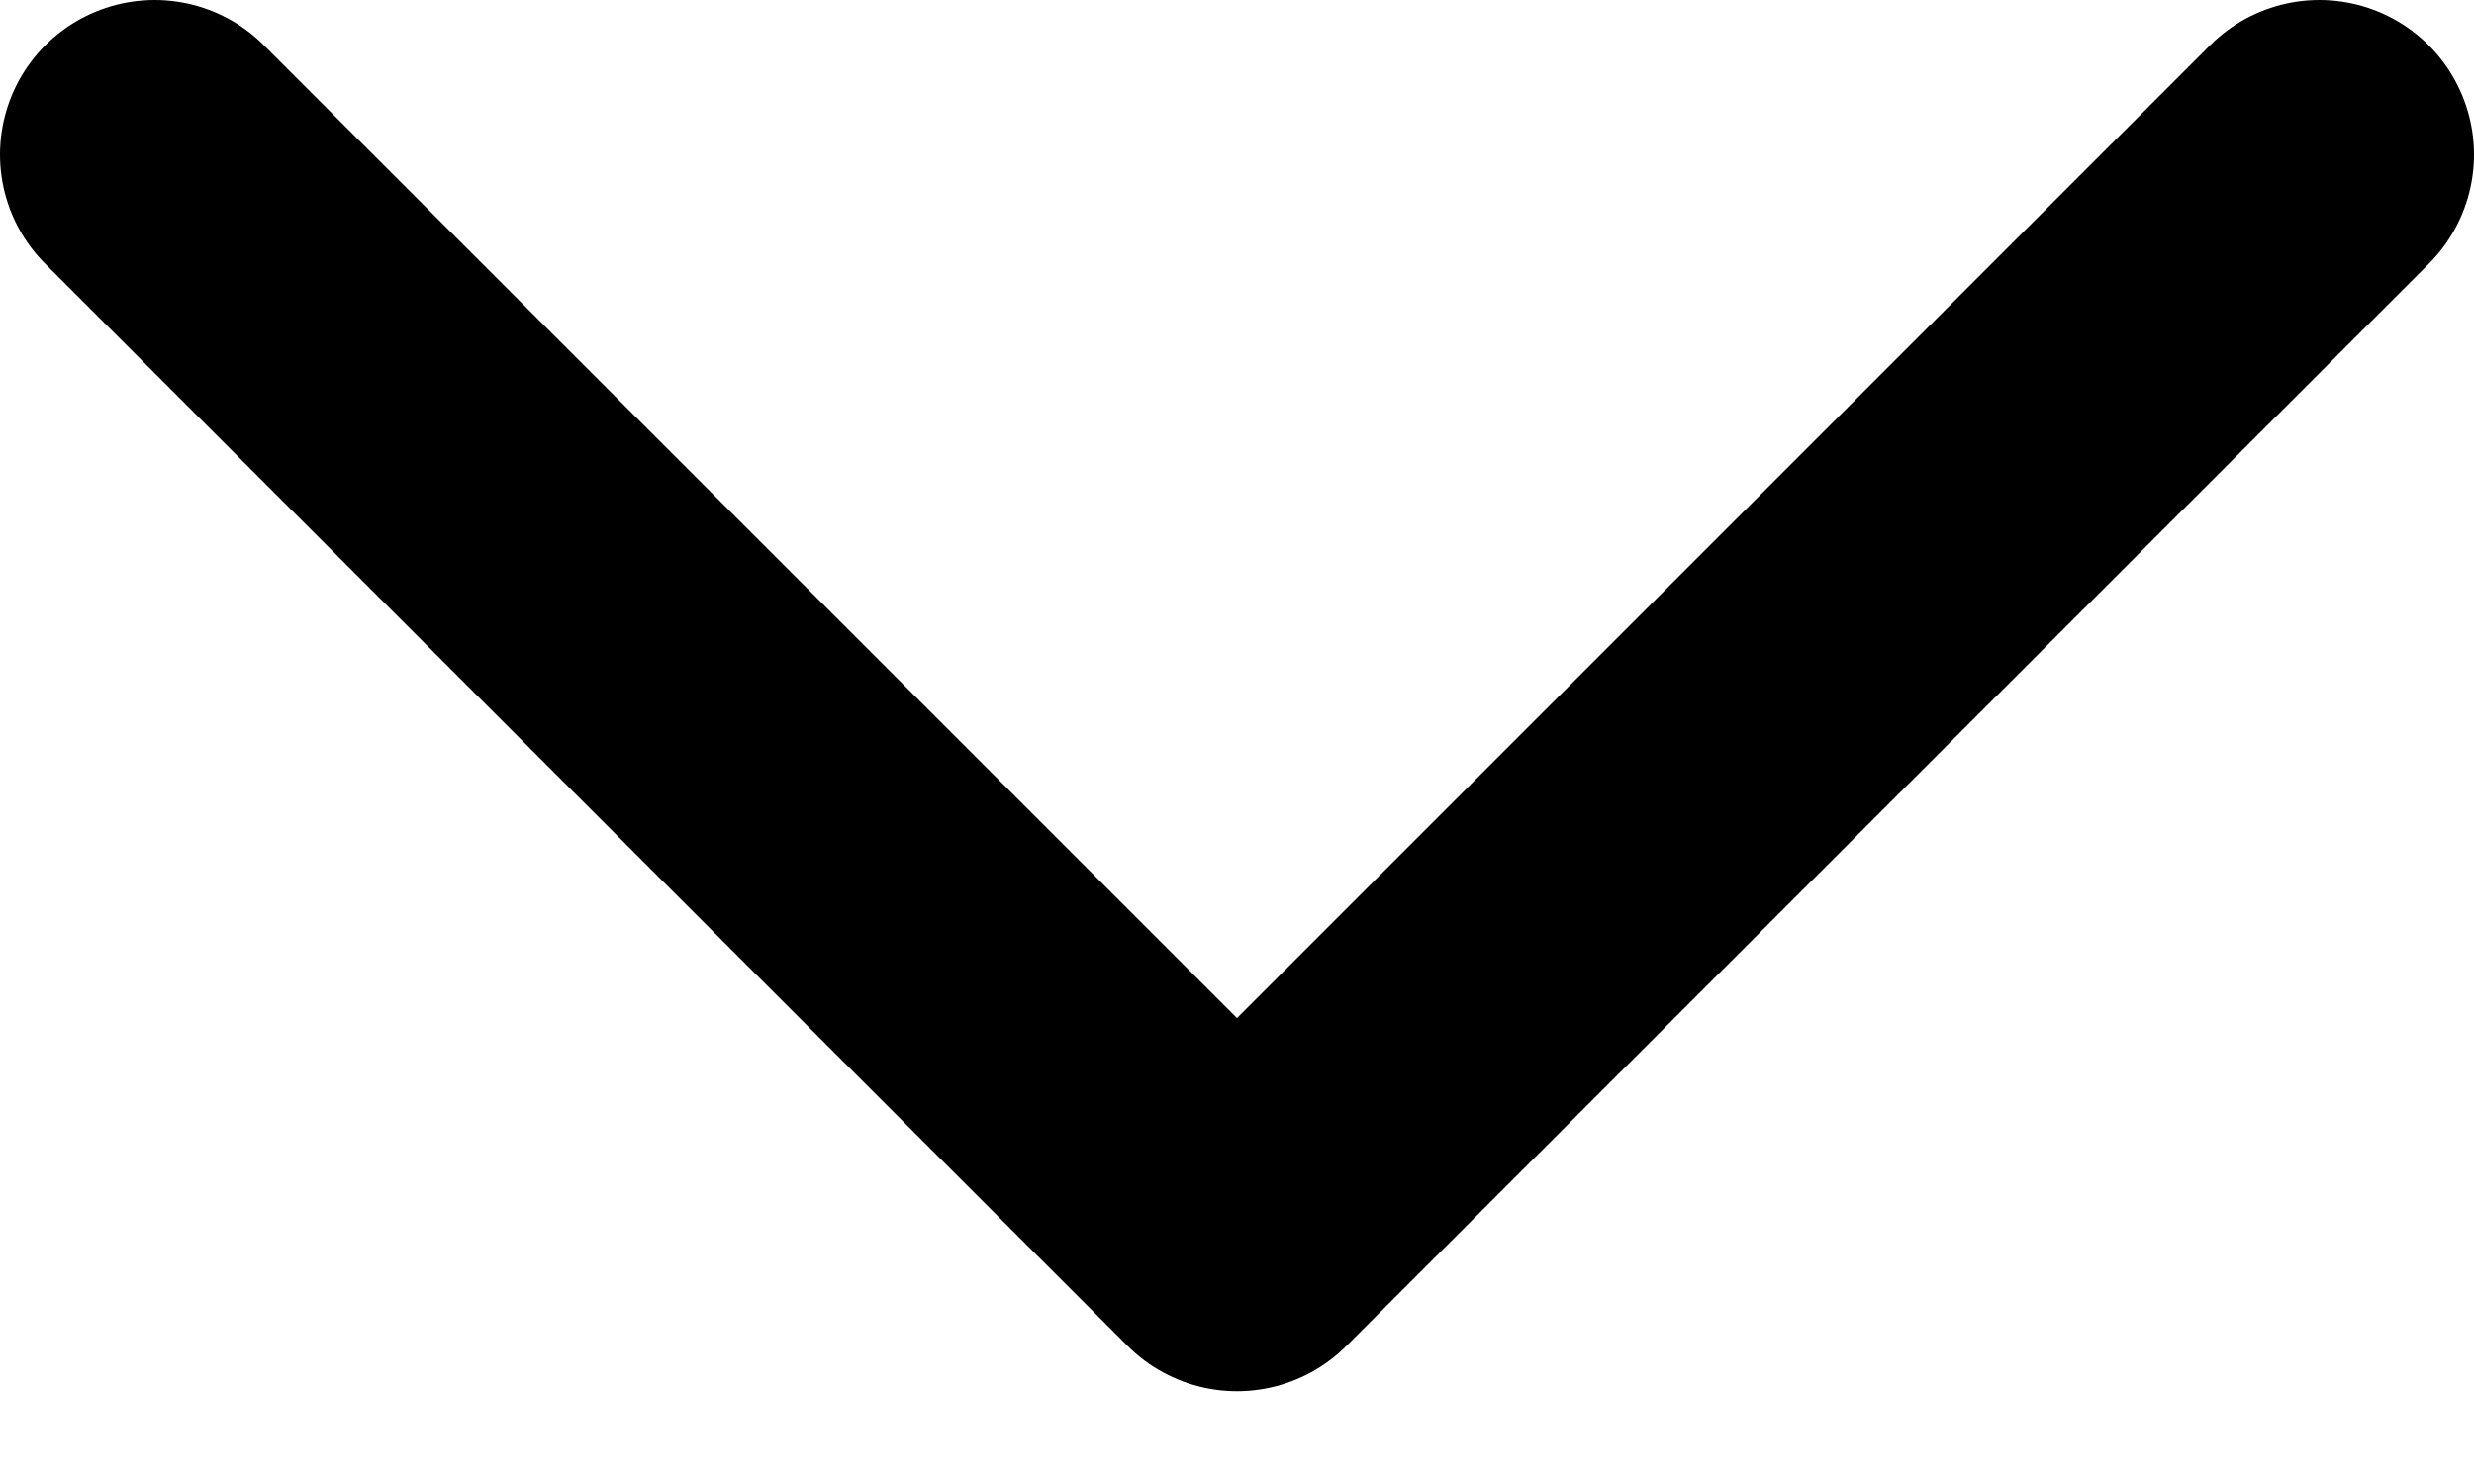 <svg width="20" height="12" viewBox="0 0 20 12" fill="none" xmlns="http://www.w3.org/2000/svg">
<path d="M18.75 1.25L10 10L1.25 1.25" stroke="black" stroke-width="2.5" stroke-linecap="round" stroke-linejoin="round"/>
</svg>
